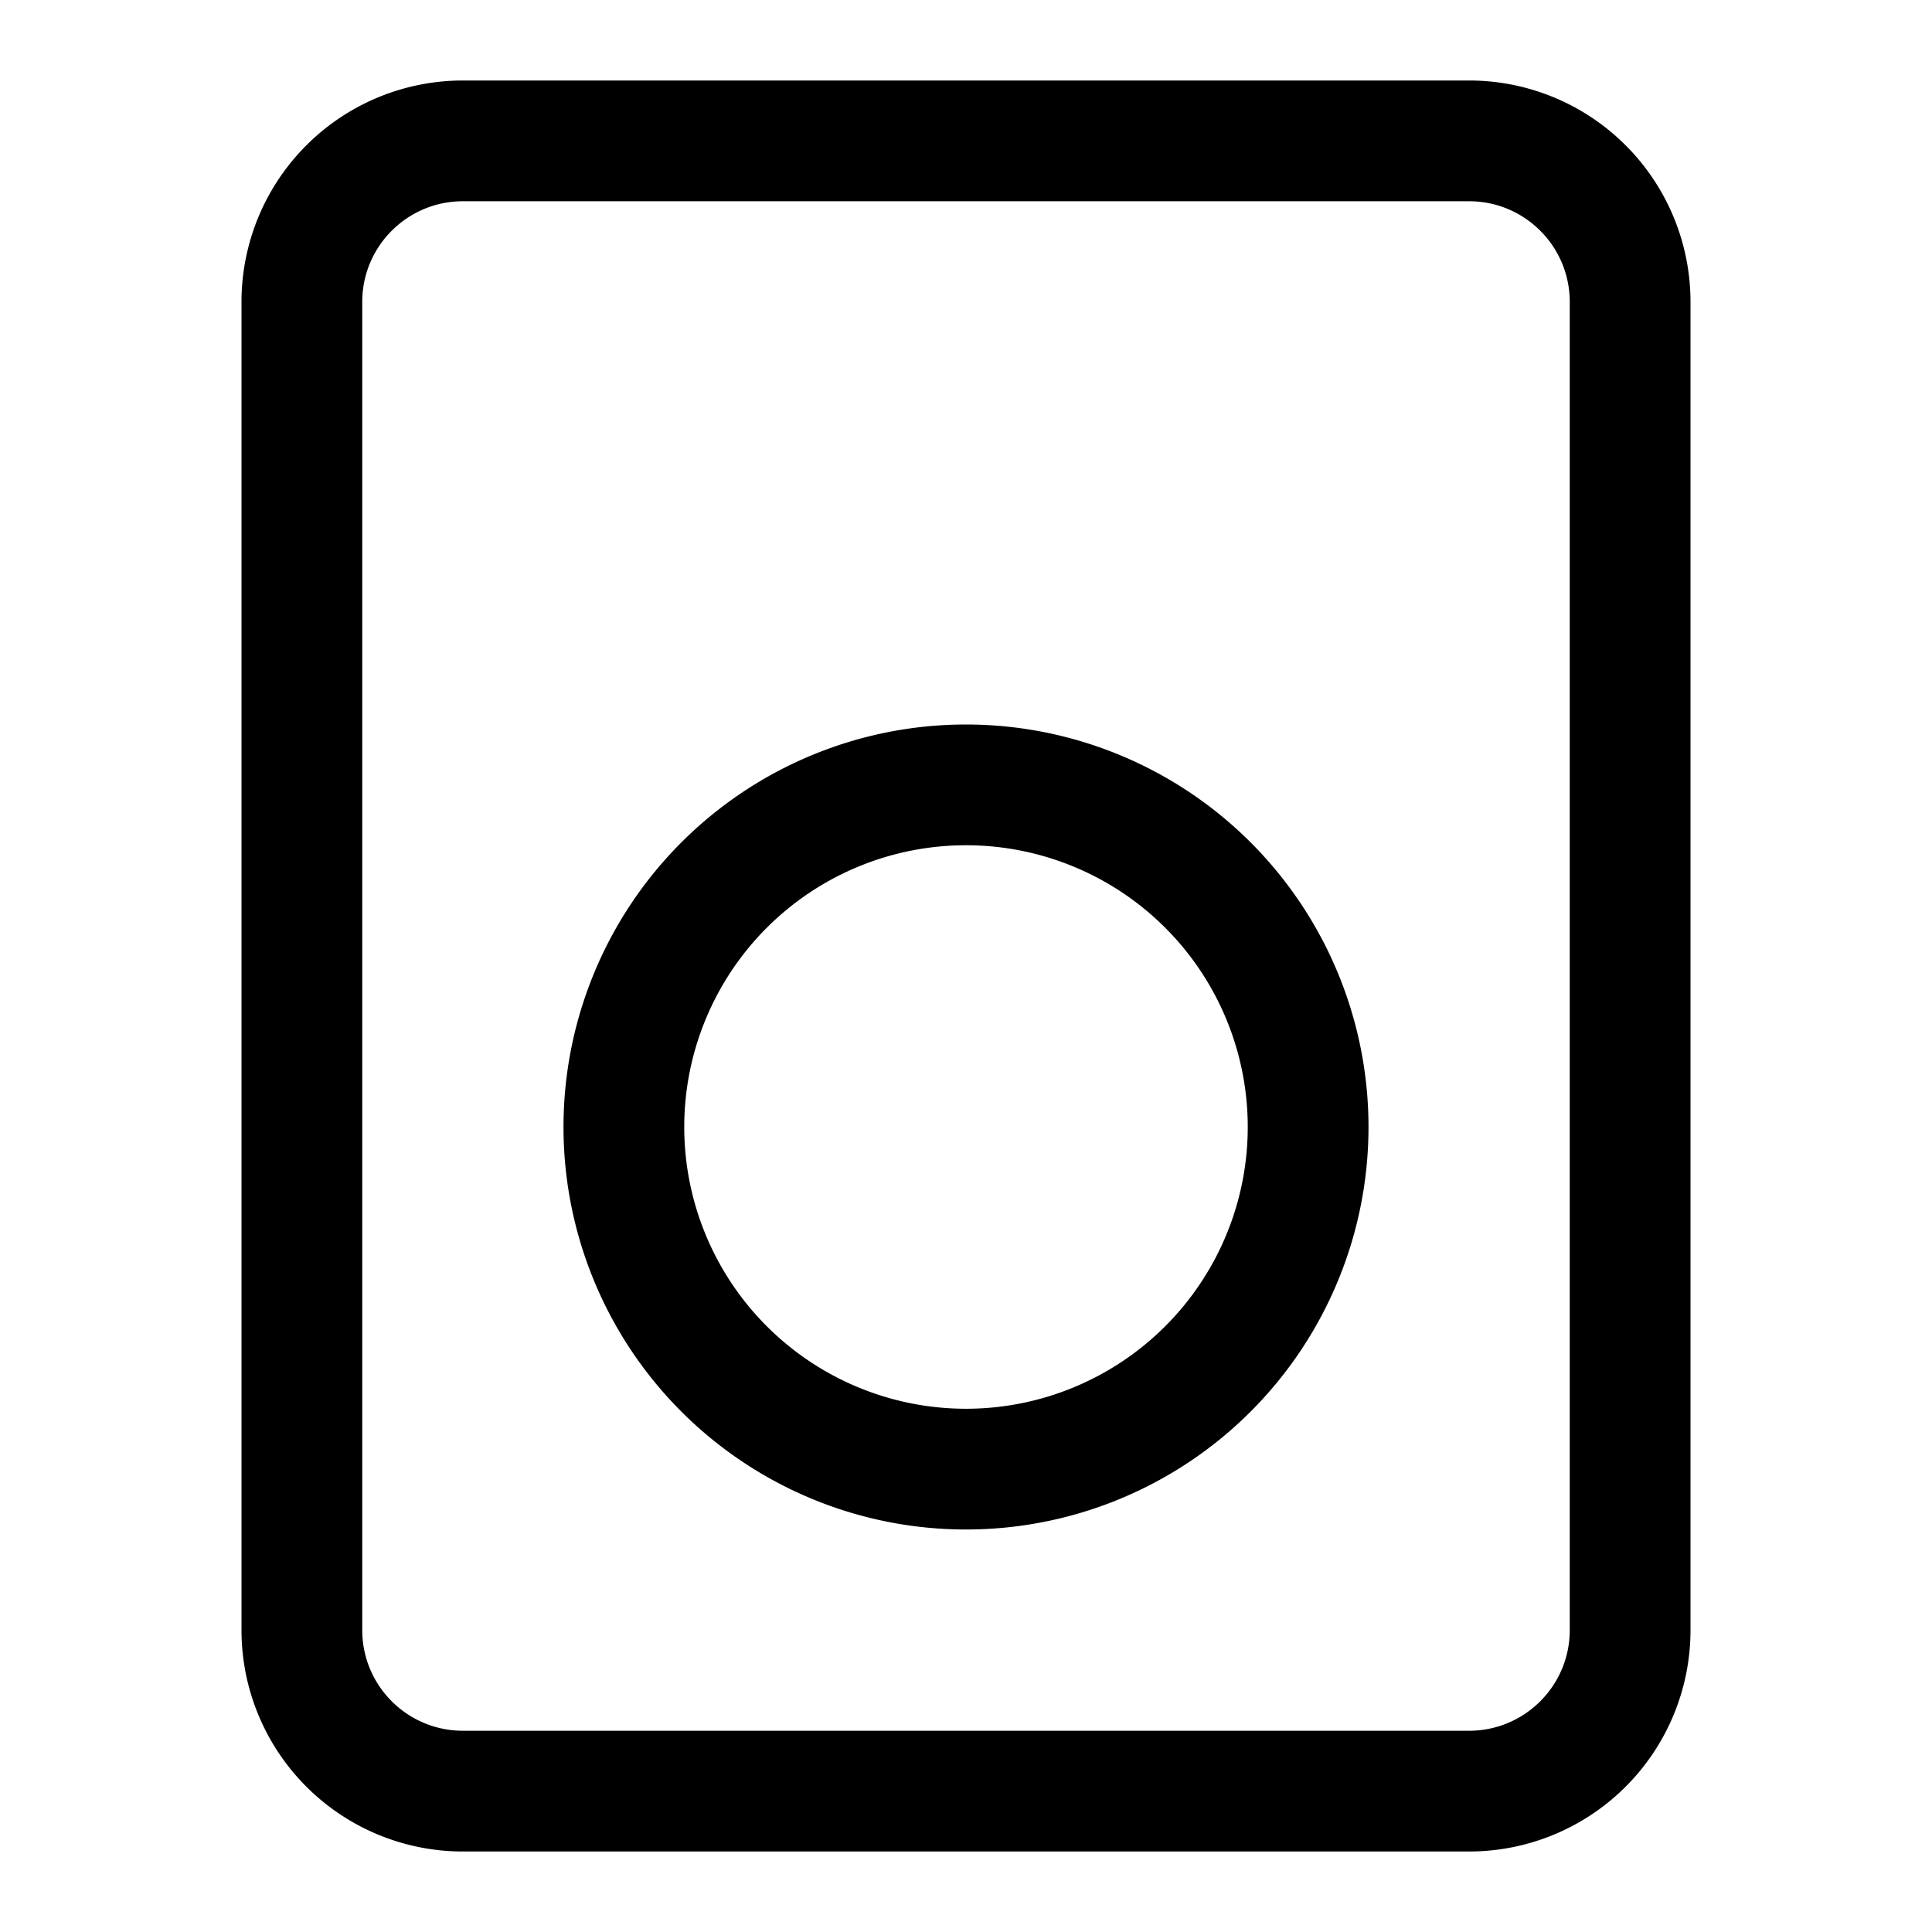 <svg xmlns="http://www.w3.org/2000/svg" width="24" height="24" fill="none" viewBox="0 0 24 24"><g fill="currentColor" fill-rule="evenodd" clip-rule="evenodd"><path d="M12 9a5 5 0 100 10 5 5 0 000-10zm-3.5 5a3.5 3.5 0 117 0 3.5 3.5 0 01-7 0z"/><path d="M5.75 1A2.75 2.75 0 003 3.75v16.5A2.75 2.75 0 005.75 23h12.5A2.75 2.75 0 0021 20.25V3.75A2.75 2.75 0 0018.25 1H5.75zM4.5 3.75c0-.69.56-1.25 1.25-1.25h12.5c.69 0 1.25.56 1.25 1.25v16.5c0 .69-.56 1.25-1.25 1.25H5.75c-.69 0-1.25-.56-1.25-1.25V3.75z"/></g></svg>